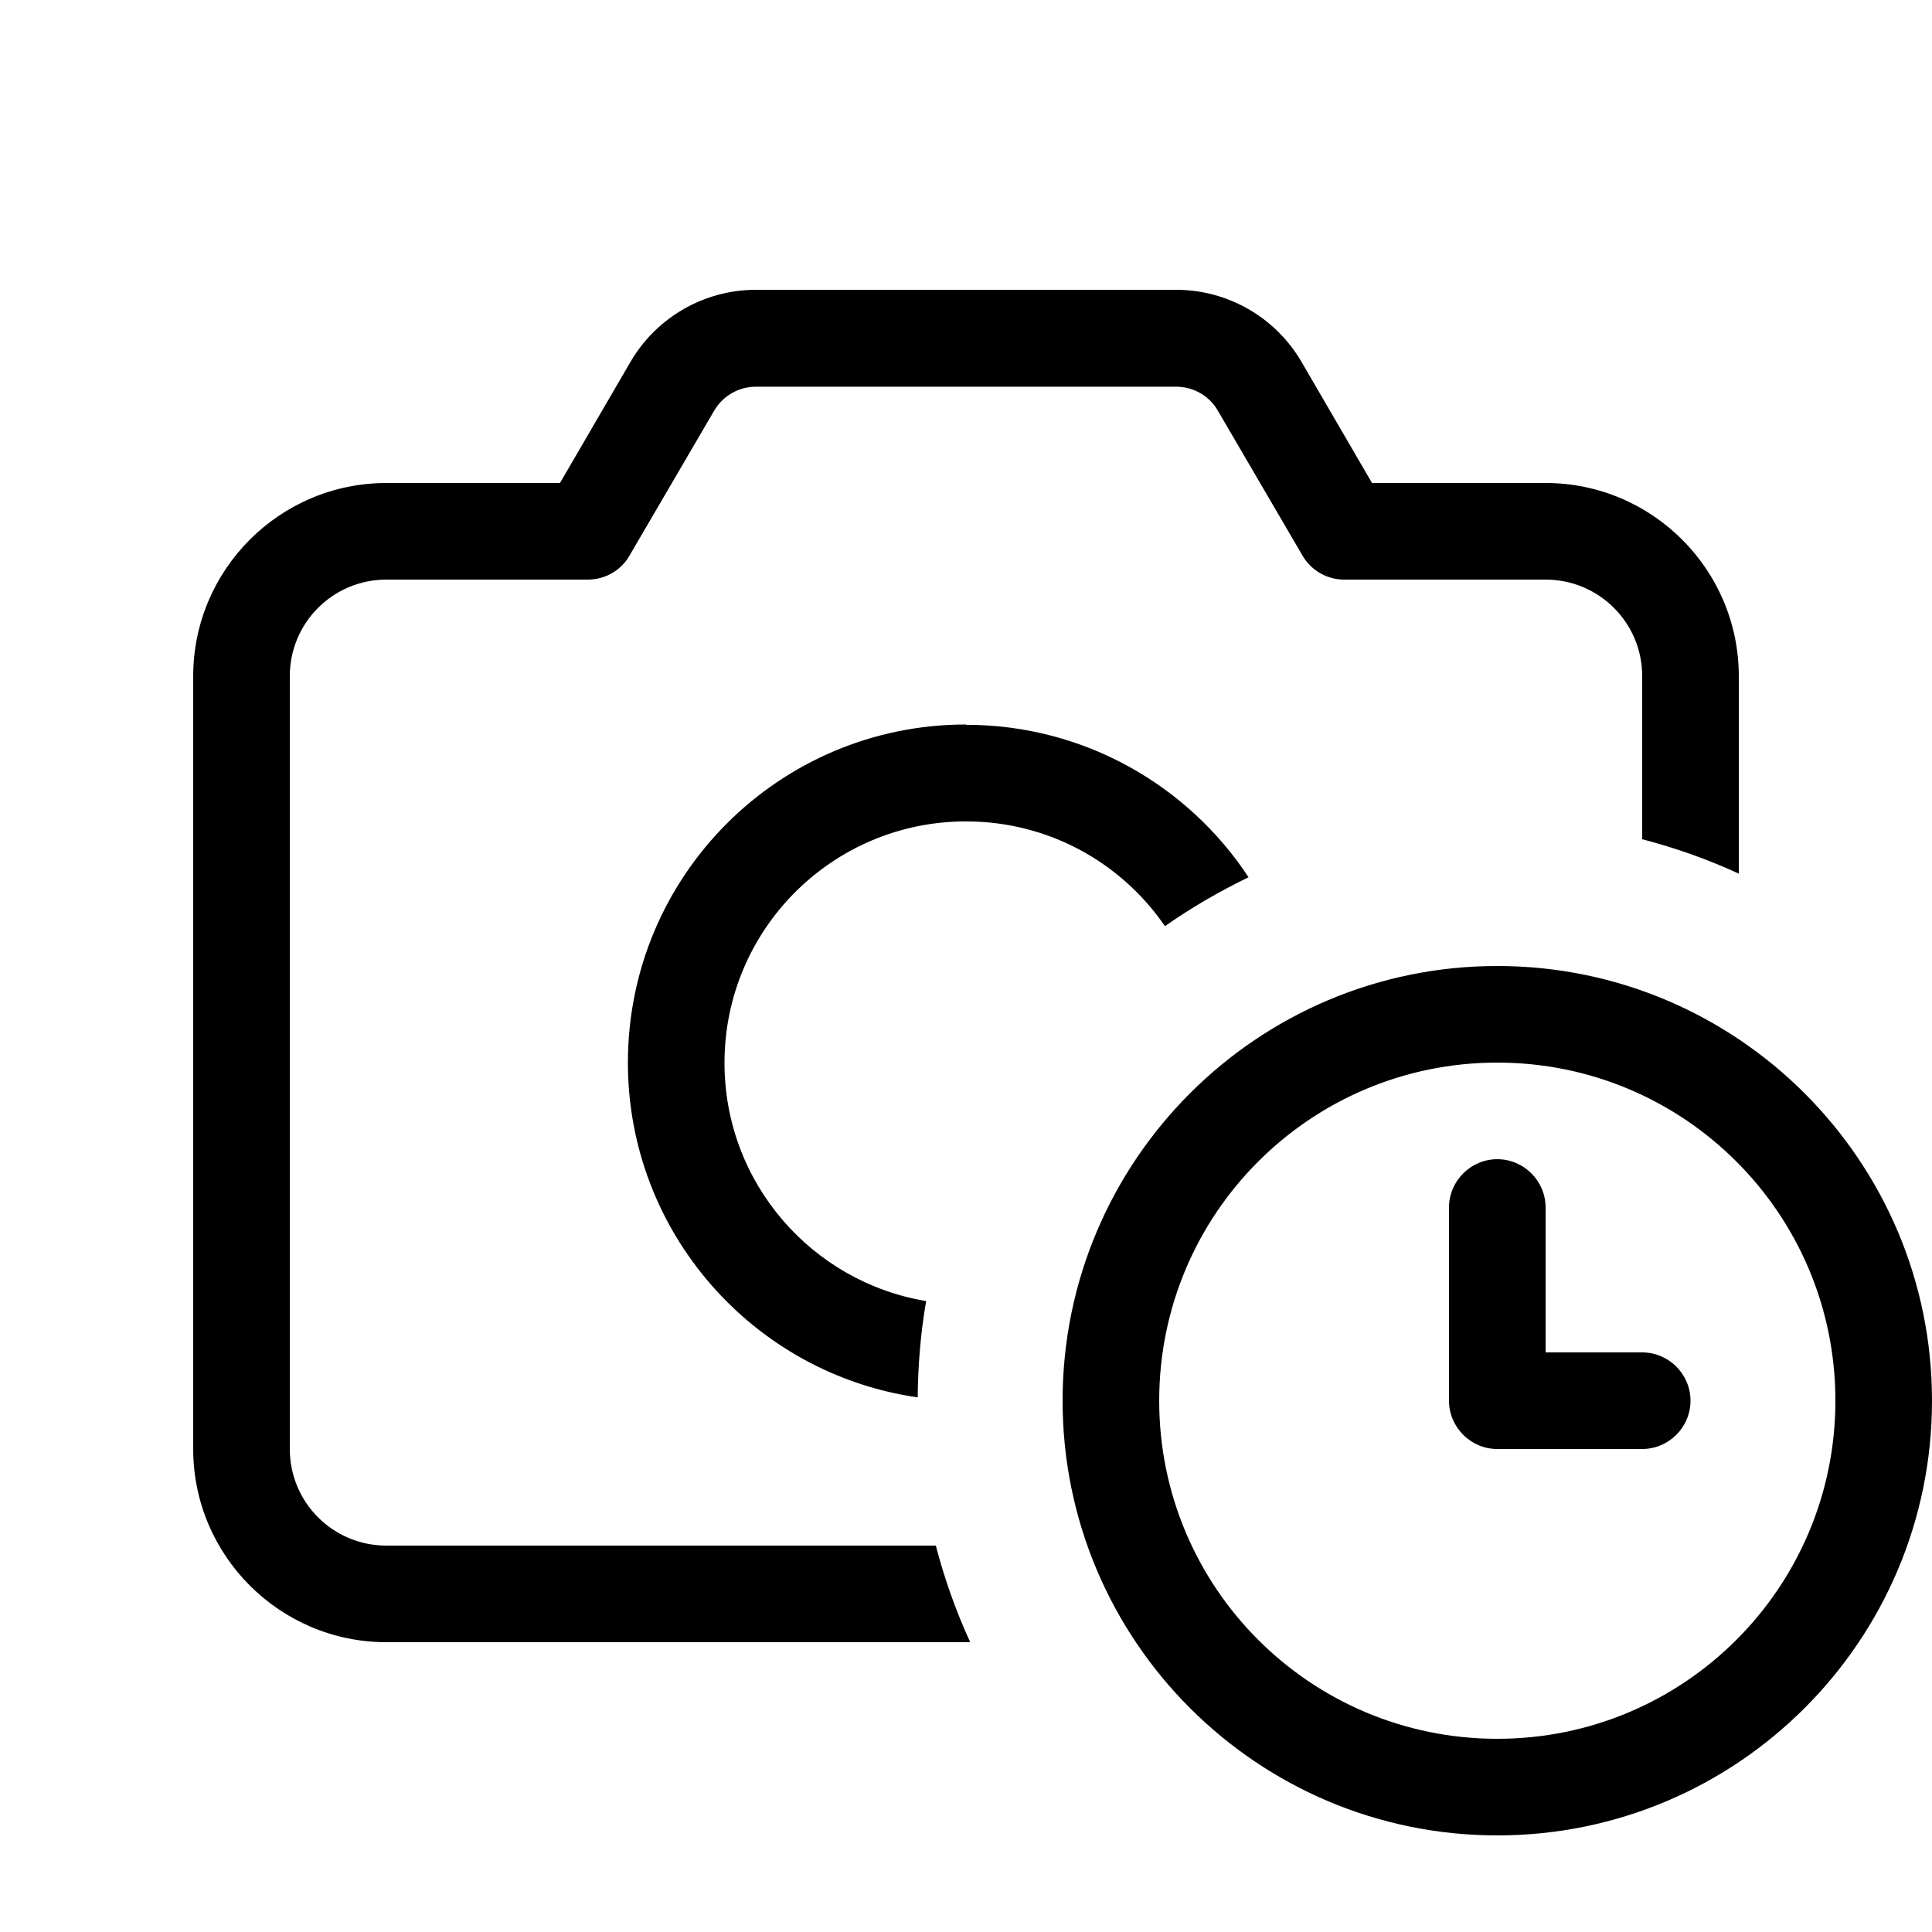 <svg xmlns="http://www.w3.org/2000/svg" viewBox="0 0 640 640"><!--! Font Awesome Pro 7.1.0 by @fontawesome - https://fontawesome.com License - https://fontawesome.com/license (Commercial License) Copyright 2025 Fonticons, Inc. --><path fill="currentColor" d="M250.4 96C233.3 96 217.5 105.1 208.9 119.8L185.5 160L128 160C92.7 160 64 188.7 64 224L64 480C64 515.3 92.7 544 128 544L321.4 544C316.7 533.8 312.9 523.1 310 512L128 512C110.3 512 96 497.7 96 480L96 224C96 206.3 110.3 192 128 192L194.7 192C200.4 192 205.7 189 208.5 184.1L236.6 136C239.5 131.1 244.7 128.1 250.4 128.1L389.6 128.1C395.3 128.1 400.6 131.1 403.4 136L431.5 184.1C434.4 189 439.6 192 445.3 192L512 192C529.7 192 544 206.3 544 224L544 278C555.1 280.9 565.8 284.7 576 289.4L576 224C576 188.7 547.3 160 512 160L454.5 160L431.1 119.8C422.5 105.1 406.7 96 389.6 96L250.4 96zM320 240C258.1 240 208 290.1 208 352C208 408.4 249.7 455.1 304 462.9C304.1 452 305 441.3 306.8 431C268.9 424.7 240 391.8 240 352.1C240 307.9 275.8 272.1 320 272.1C347.4 272.1 371.5 285.8 385.9 306.8C394.6 300.7 403.9 295.3 413.6 290.6C393.6 260.2 359.1 240.1 320 240.1zM496 352C557.9 352 608 402.1 608 464C608 525.9 557.9 576 496 576C434.1 576 384 525.9 384 464C384 402.1 434.1 352 496 352zM496 608C575.5 608 640 543.5 640 464C640 384.5 575.5 320 496 320C416.5 320 352 384.5 352 464C352 543.5 416.5 608 496 608zM496 384C487.2 384 480 391.2 480 400L480 464C480 472.8 487.2 480 496 480L544 480C552.8 480 560 472.8 560 464C560 455.2 552.8 448 544 448L512 448L512 400C512 391.2 504.8 384 496 384z"/></svg>